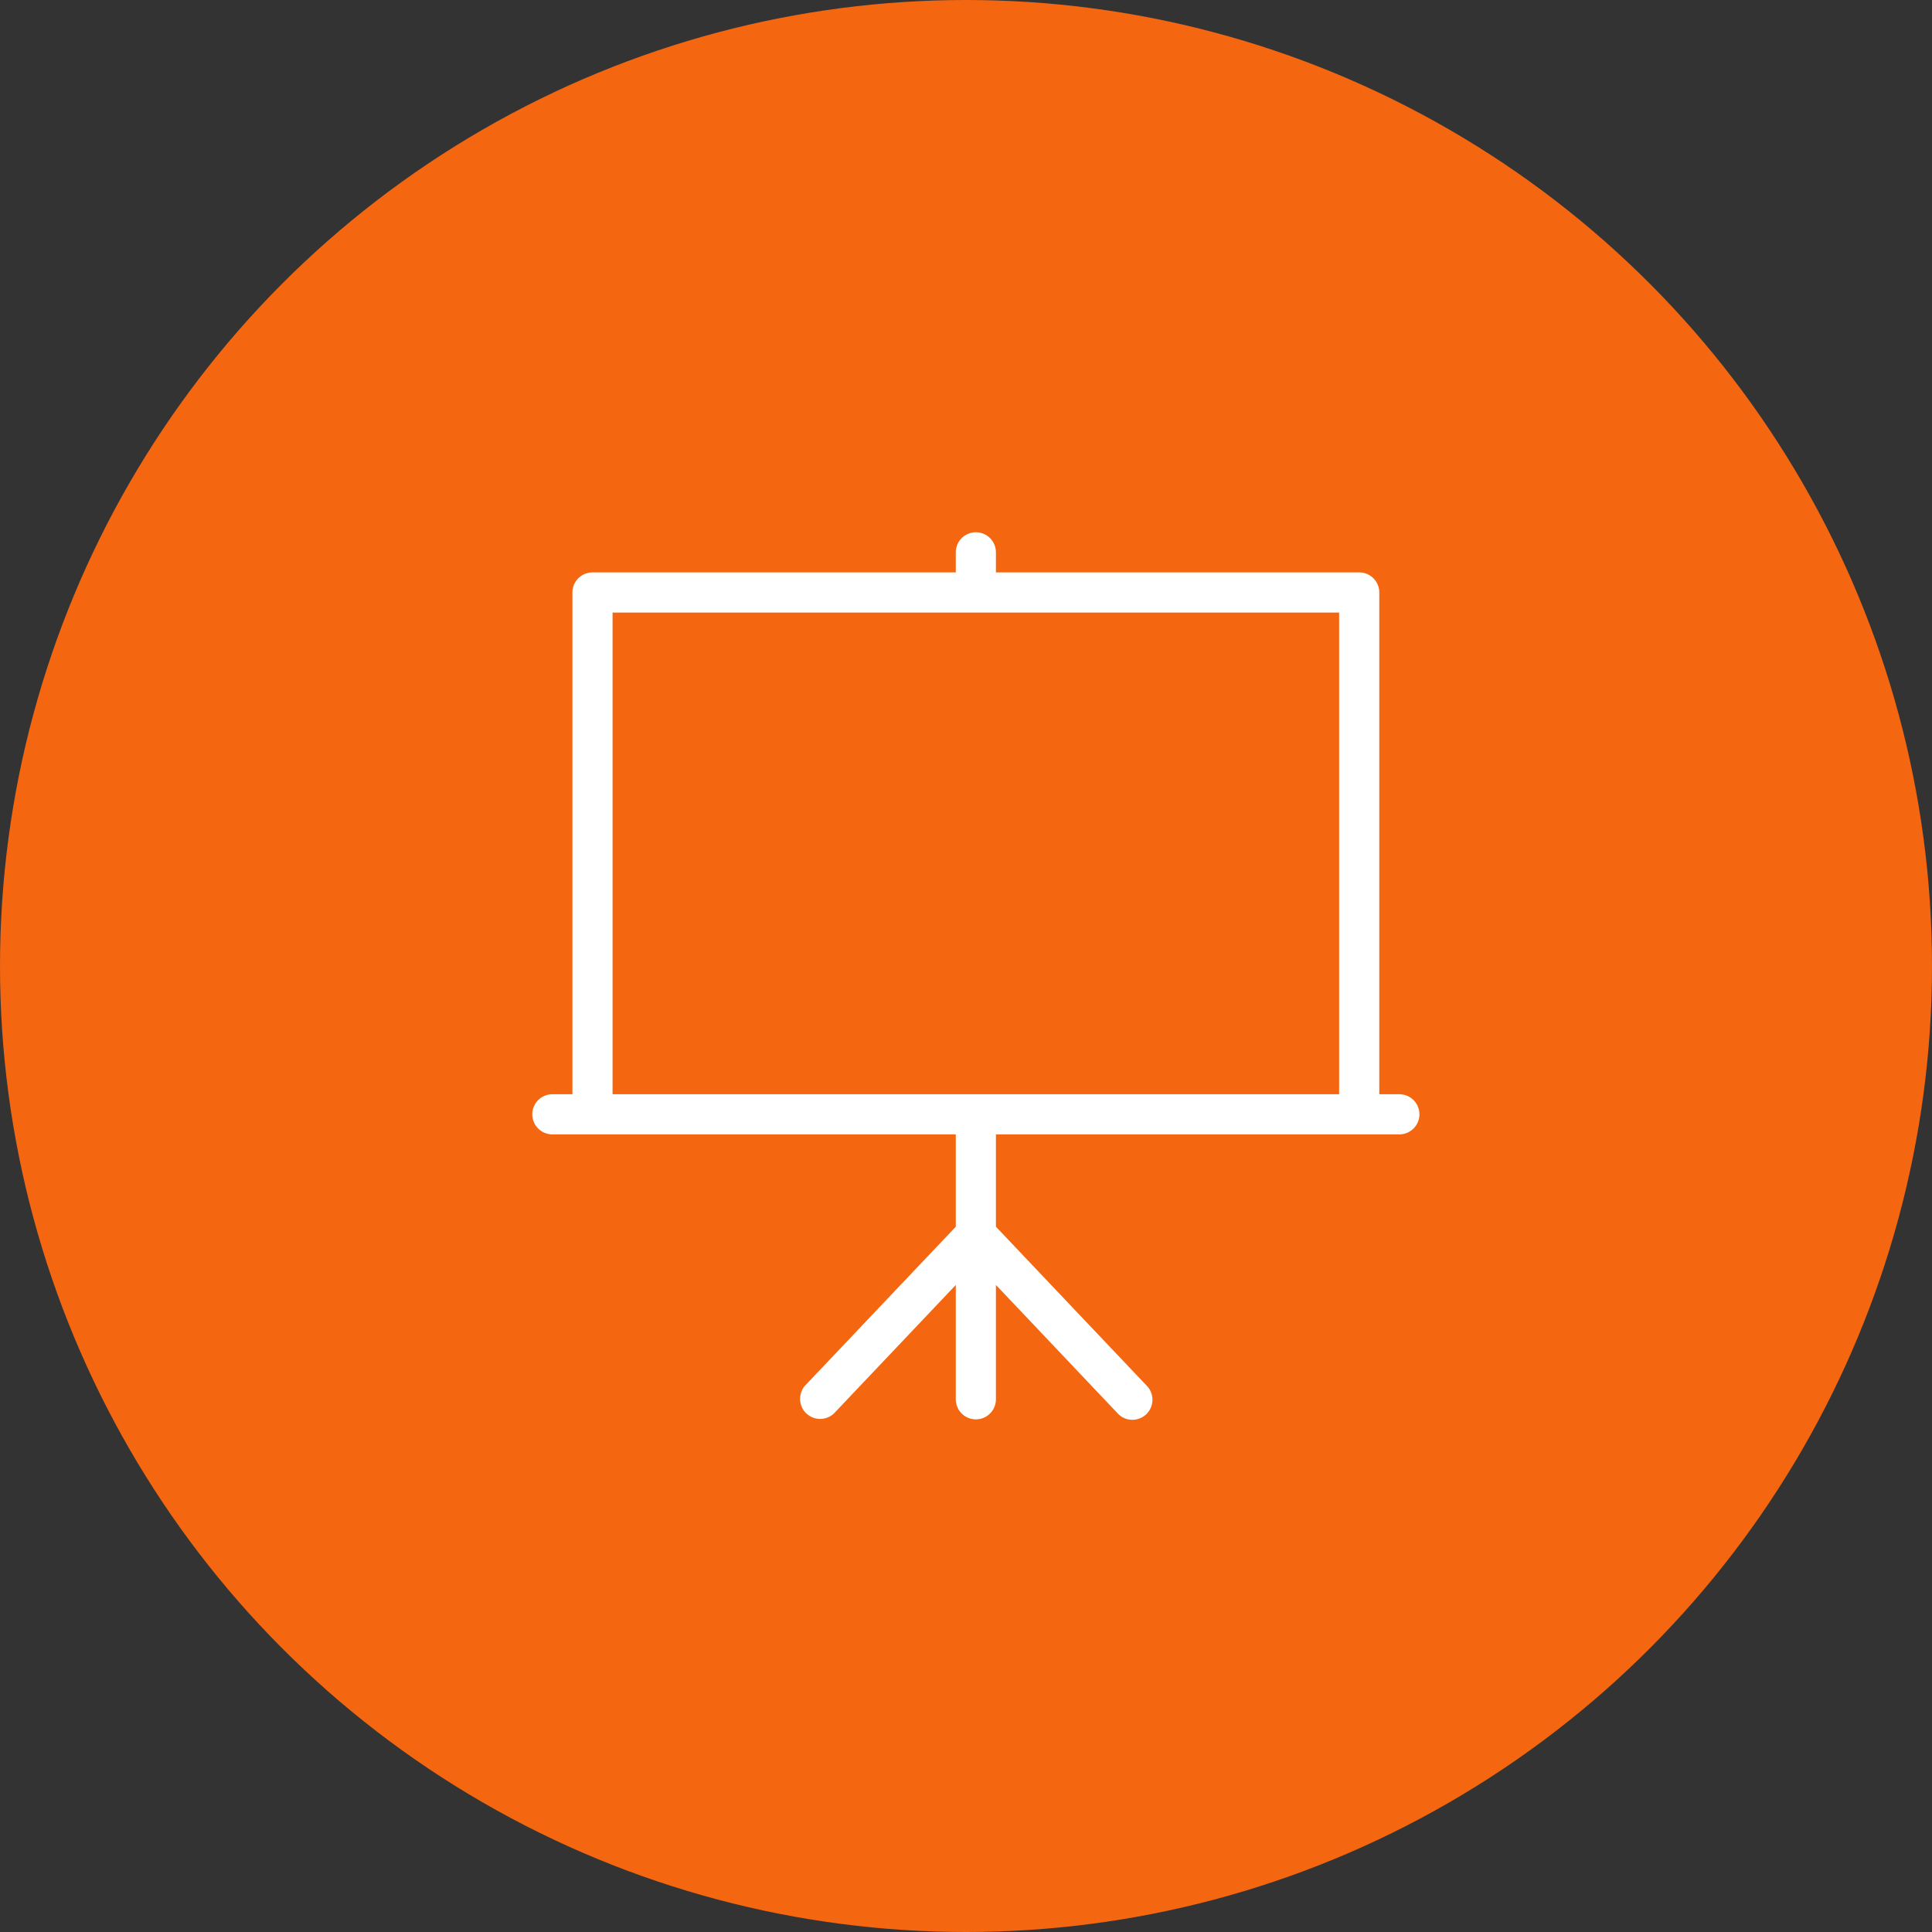 <?xml version="1.0" encoding="iso-8859-1"?>
<!-- Generator: Adobe Illustrator 16.0.0, SVG Export Plug-In . SVG Version: 6.00 Build 0)  -->
<!DOCTYPE svg PUBLIC "-//W3C//DTD SVG 1.1//EN" "http://www.w3.org/Graphics/SVG/1.1/DTD/svg11.dtd">
<svg xmlns="http://www.w3.org/2000/svg" id="_1.svg" data-name="1.svg" width="98" height="98" viewBox="0 0 98 98">
  <rect x="0" y="0" width="98" height="98" fill="#333333" stroke="none"/>
  <defs>
    <style>
      .cls-1 {
        fill: #f46610;
      }

      .cls-2 {
        fill: #fff;
        fill-rule: evenodd;
      }
    </style>
  </defs>
  <circle id="Эллипс_1_копия_6" data-name="Эллипс 1 копия 6" class="cls-1" cx="49" cy="49" r="49"/>
  <path id="Forma_1" data-name="Forma 1" class="cls-2" d="M728.982,694.505h-1.018V669.053a1.018,1.018,0,0,0-1.018-1.018H708.518v-1.018a1.018,1.018,0,0,0-2.036,0v1.018H688.054a1.018,1.018,0,0,0-1.018,1.018v25.452h-1.018a1.018,1.018,0,0,0,0,2.036h20.464v4.684l-7.64,8.054a1.018,1.018,0,0,0,1.477,1.4l6.163-6.5v5.8a1.018,1.018,0,1,0,2.036,0v-5.8l6.162,6.5a1.018,1.018,0,1,0,1.477-1.4l-7.639-8.054v-4.684h20.464A1.018,1.018,0,0,0,728.982,694.505Zm-39.91-24.433h36.855v24.433H689.072V670.072Z" transform="translate(-658 -639)"/>
</svg>